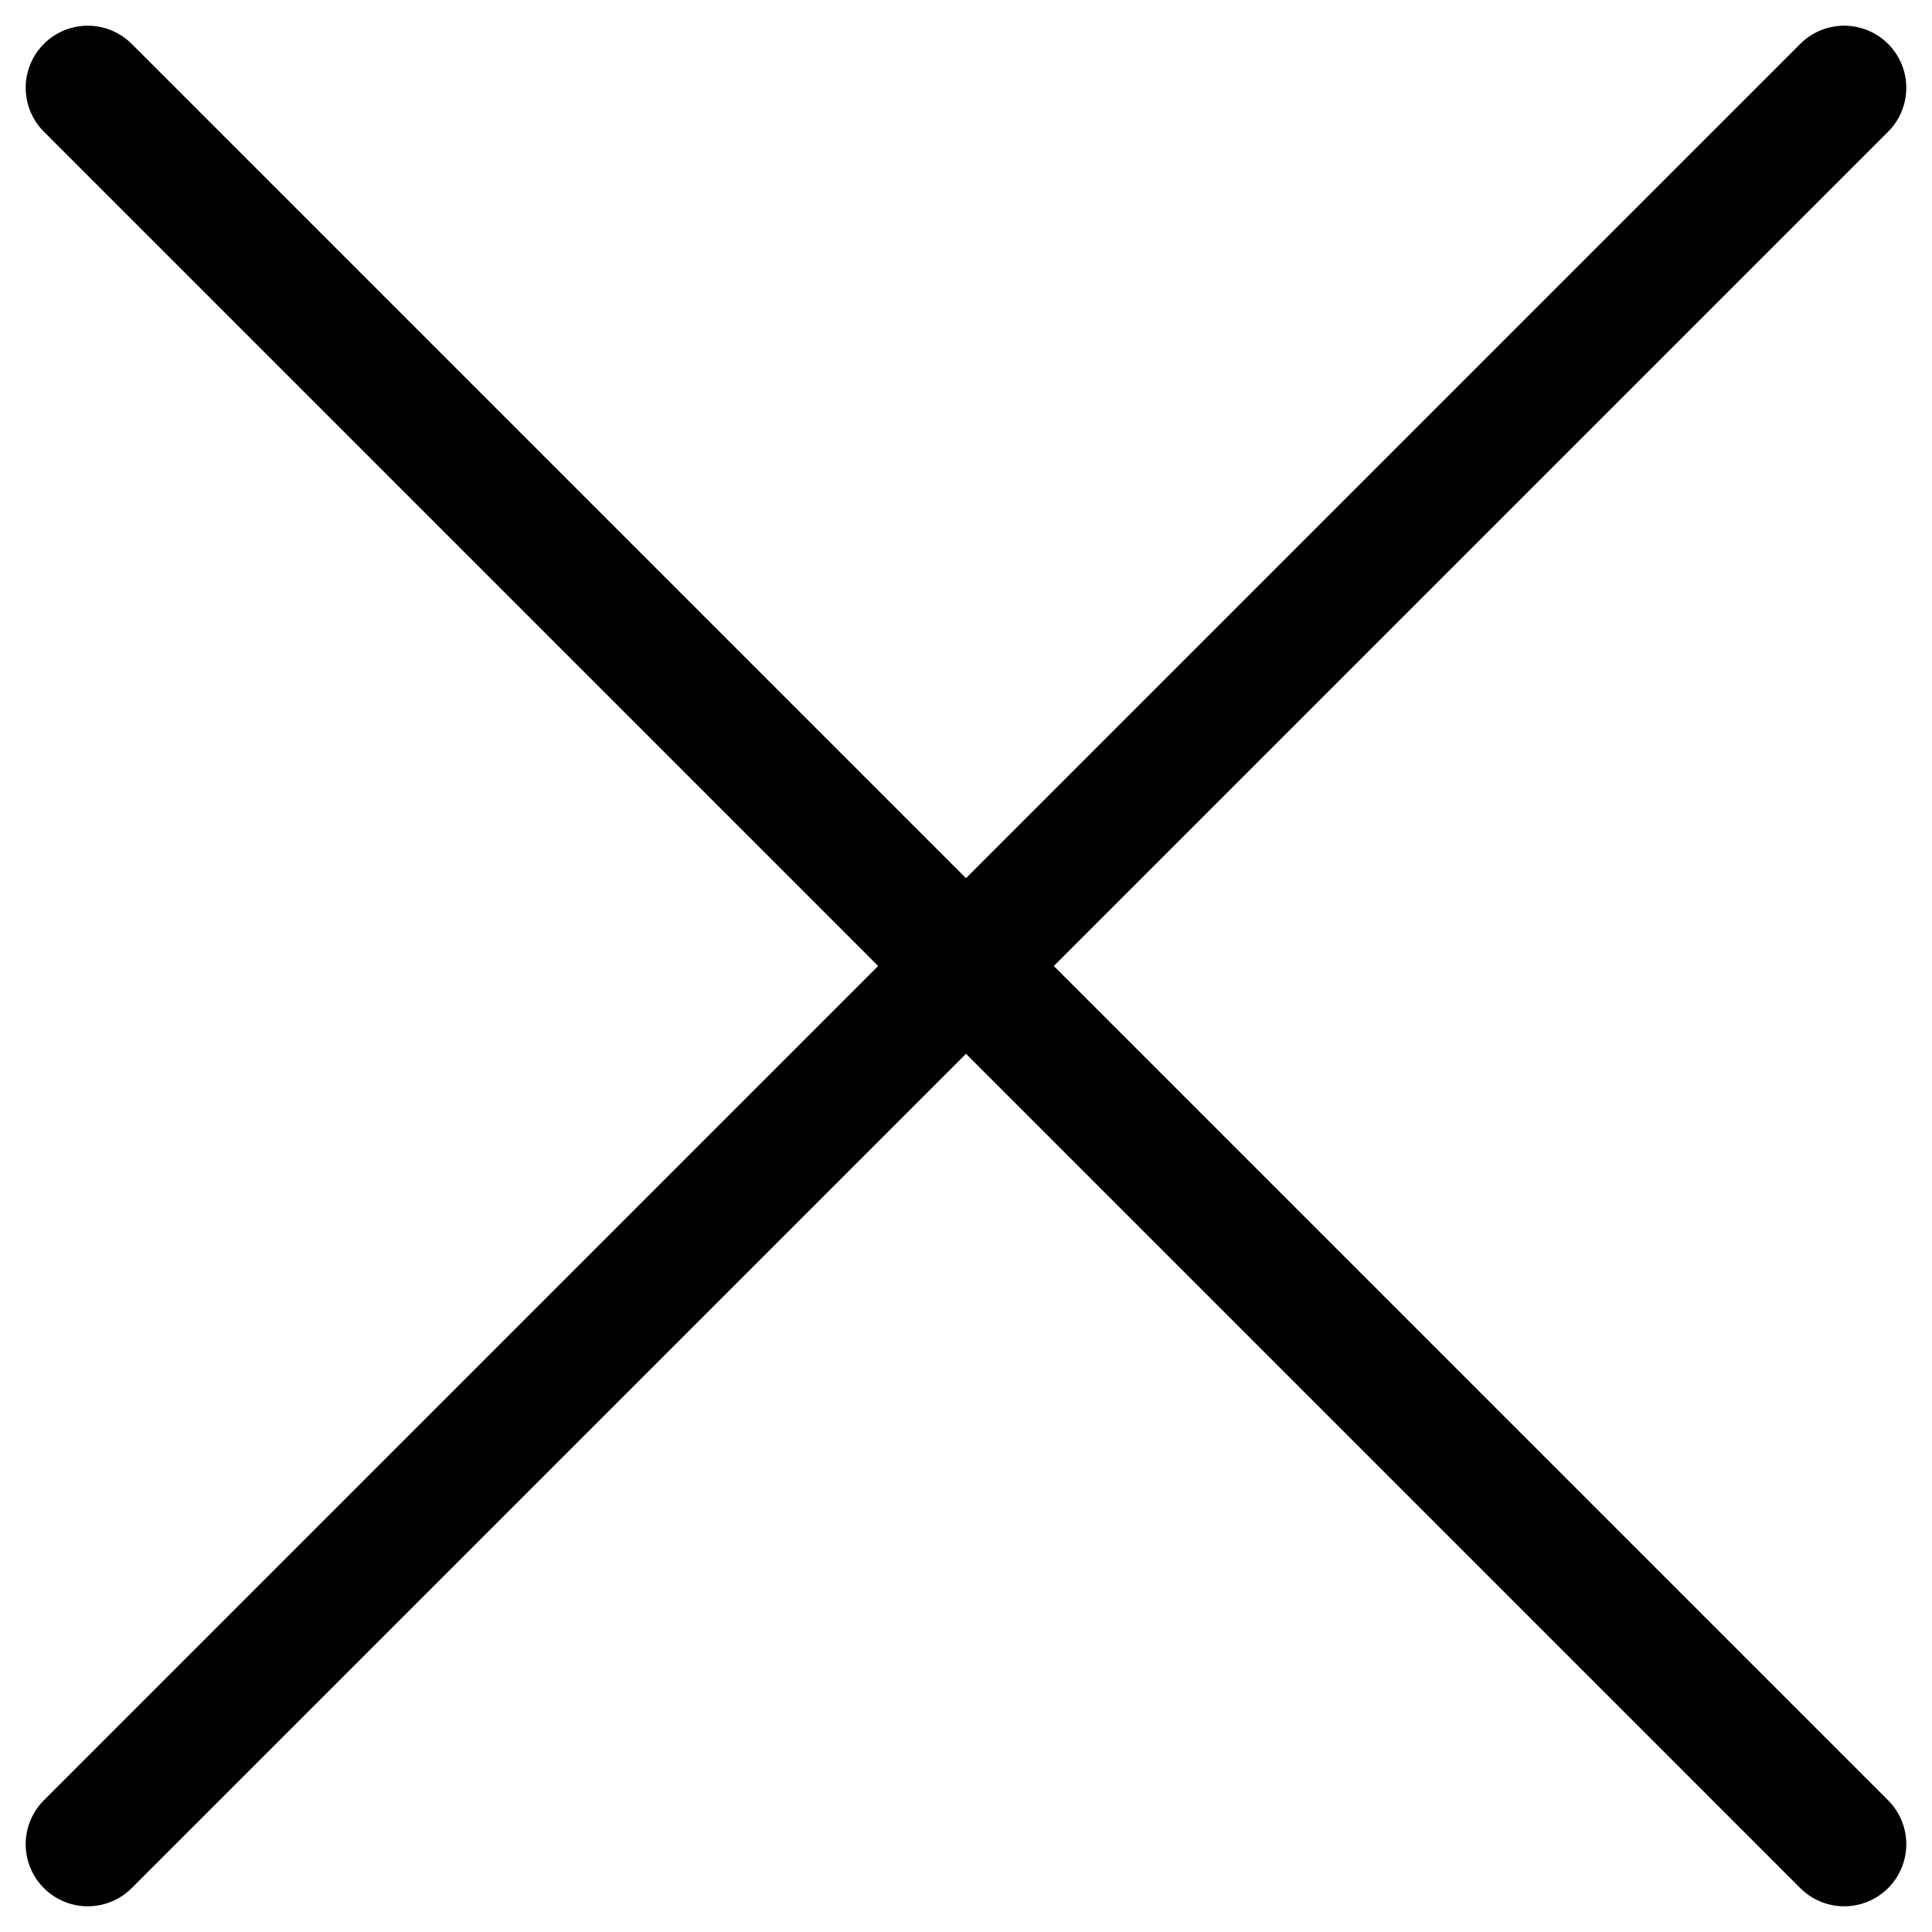 <svg xmlns="http://www.w3.org/2000/svg" width="15.556" height="15.556" viewBox="0 0 15.556 15.556"><g transform="translate(-1282.692 -1110.865) rotate(45)"><line x2="20" transform="translate(1693.5 -121.5)" fill="none" stroke="#000" stroke-linecap="round" stroke-width="1"/><line x2="20" transform="translate(1703.5 -131.5) rotate(90)" fill="none" stroke="#000" stroke-linecap="round" stroke-width="1"/></g></svg>